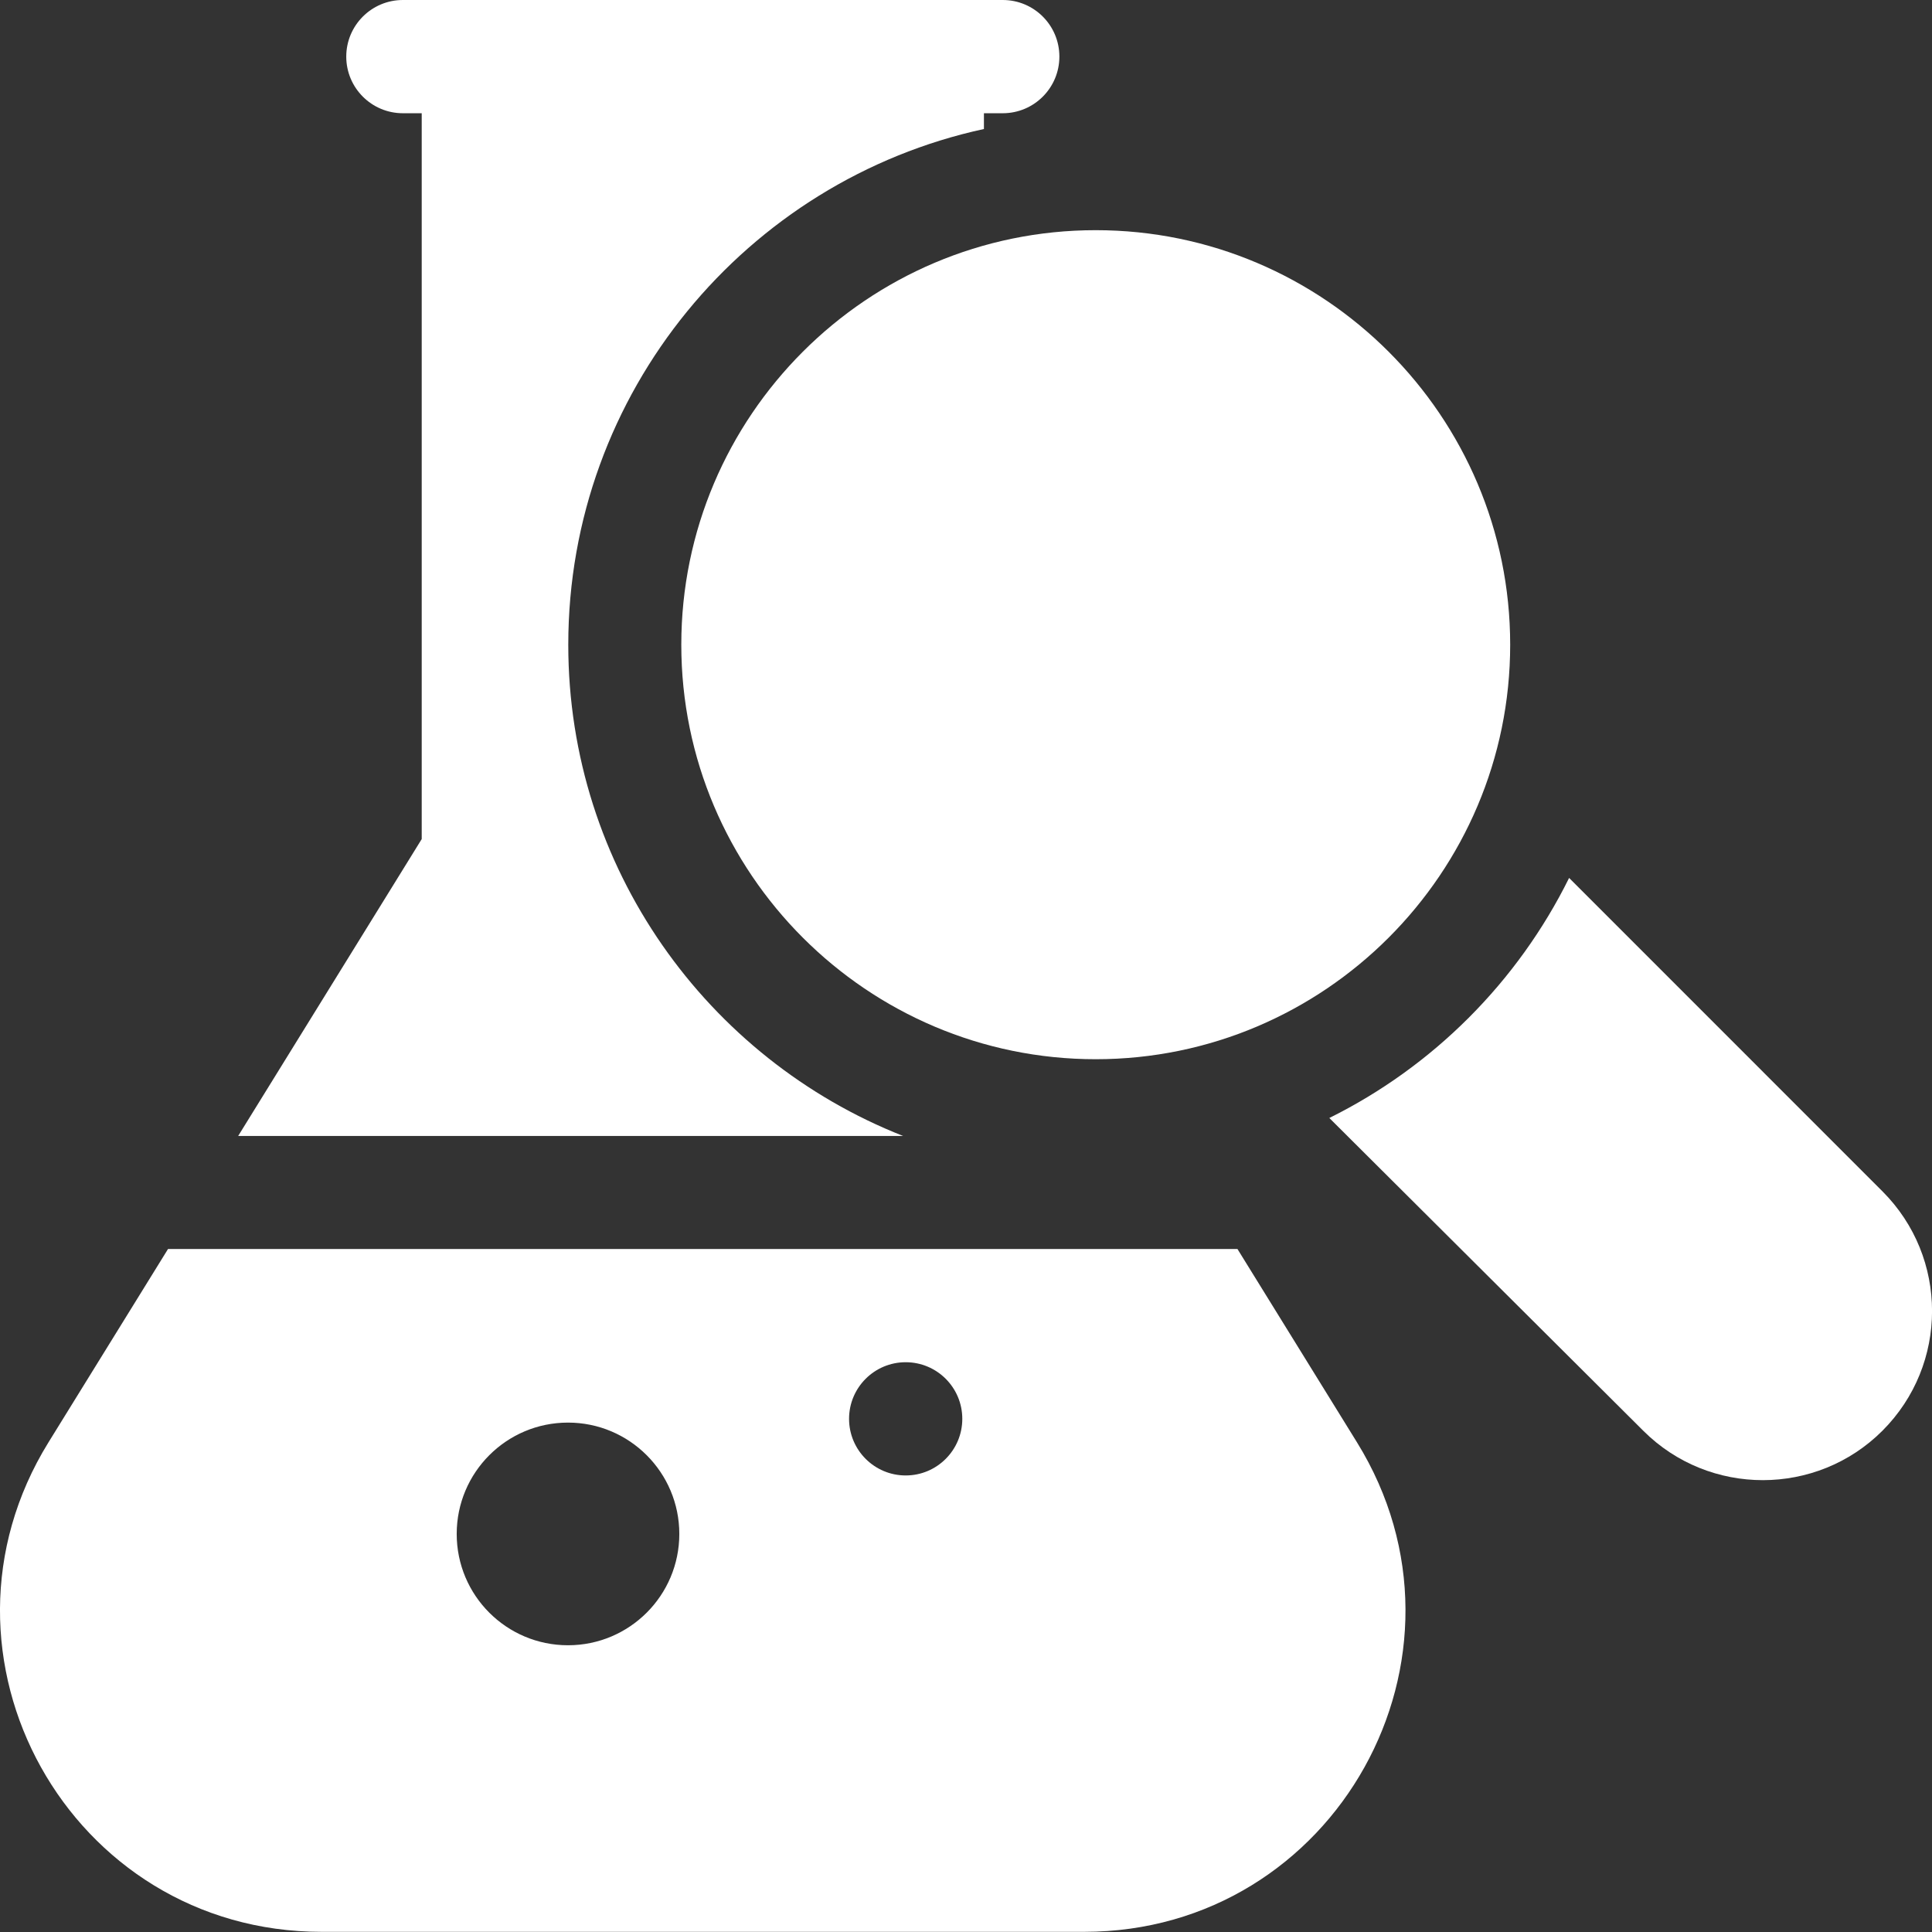 <svg width="36" height="36" viewBox="0 0 36 36" fill="none" xmlns="http://www.w3.org/2000/svg">
<rect x="0" y="0" width="36" height="36" fill="#333333" stroke="none"/>
<g clip-path="url(#clip0_18623_5083)">
<path d="M35.077 22.199L29.238 16.359C28.28 18.295 26.704 19.873 24.77 20.832L30.623 26.663C31.852 27.888 33.85 27.886 35.077 26.659C36.309 25.426 36.309 23.432 35.077 22.199Z" fill="white"/>
<path d="M12.695 12.013C12.695 16.272 16.16 19.737 20.417 19.737C24.675 19.737 28.14 16.272 28.14 12.013C28.14 7.754 24.675 4.289 20.417 4.289C16.16 4.289 12.695 7.754 12.695 12.013Z" fill="white"/>
<path d="M4.438 21.167H16.828C13.178 19.729 10.589 16.168 10.589 12.014C10.589 7.307 13.912 3.363 18.334 2.404V2.11H18.685C19.268 2.11 19.74 1.637 19.74 1.055C19.74 0.472 19.268 0 18.685 0C18.576 0 7.593 0 7.507 0C6.925 0 6.452 0.472 6.452 1.055C6.452 1.637 6.924 2.11 7.507 2.11H7.858V15.635L4.438 21.167Z" fill="white"/>
<path d="M23.058 23.273H3.131L0.904 26.875C-1.557 30.854 1.292 35.997 5.993 35.997H20.203C24.888 35.996 27.749 30.86 25.285 26.875L23.058 23.273ZM10.584 30.657C9.438 30.657 8.51 29.729 8.51 28.583C8.51 27.437 9.438 26.508 10.584 26.508C11.729 26.508 12.658 27.437 12.658 28.583C12.658 29.729 11.729 30.657 10.584 30.657ZM16.876 27.493C16.294 27.493 15.821 27.02 15.821 26.438C15.821 25.855 16.294 25.383 16.876 25.383C17.459 25.383 17.931 25.855 17.931 26.438C17.931 27.02 17.459 27.493 16.876 27.493Z" fill="white"/>
</g>
<defs>
<clipPath id="clip0_18623_5083">
<rect width="36" height="36" fill="white"/>
</clipPath>
</defs>
</svg>
